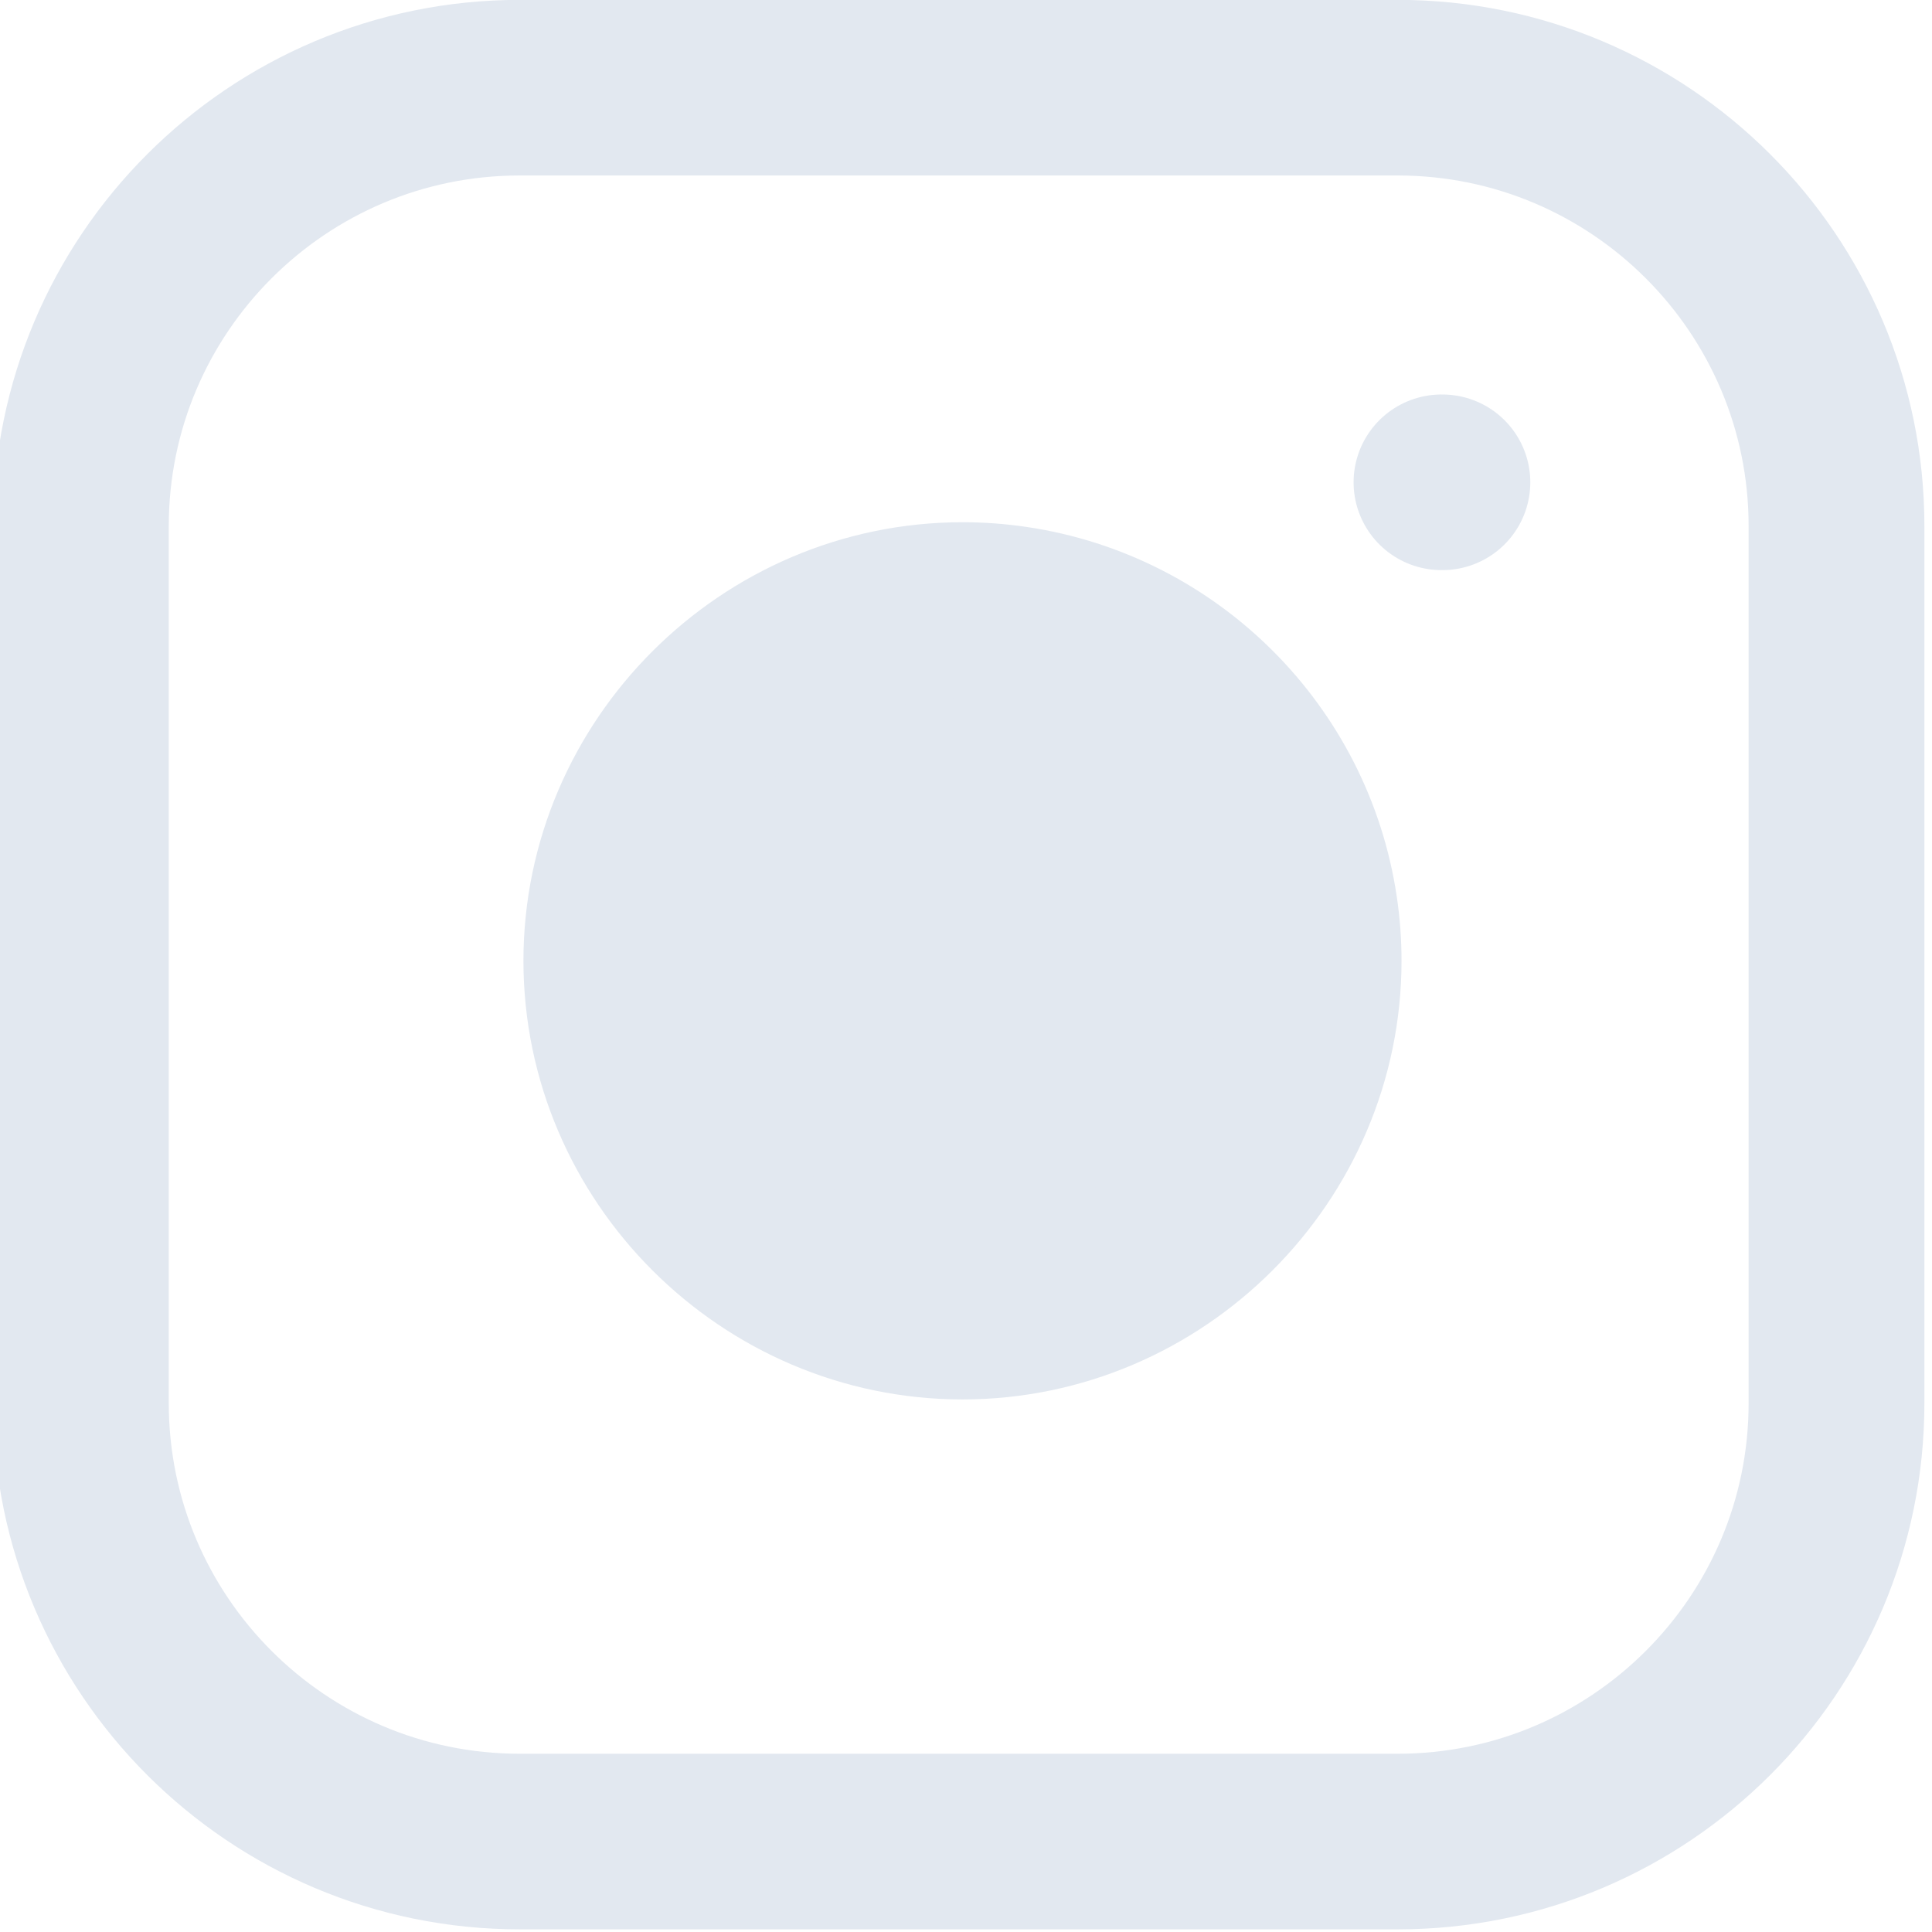 <?xml version="1.0" encoding="UTF-8" standalone="no"?>
<!DOCTYPE svg PUBLIC "-//W3C//DTD SVG 1.1//EN" "http://www.w3.org/Graphics/SVG/1.1/DTD/svg11.dtd">
<svg width="100%" height="100%" viewBox="0 0 46 46" version="1.1" xmlns="http://www.w3.org/2000/svg" xmlns:xlink="http://www.w3.org/1999/xlink" xml:space="preserve" xmlns:serif="http://www.serif.com/" style="fill-rule:evenodd;clip-rule:evenodd;stroke-linecap:round;stroke-linejoin:round;">
    <g transform="matrix(1,0,0,1,-2.085,-2.089)">
        <g transform="matrix(1.001,0,0,1,-4094.26,-8228.48)">
            <g transform="matrix(1.566,0,0,1.566,4090,8228.48)">
                <path d="M29.333,9.333C29.333,5.654 26.346,2.667 22.667,2.667L9.333,2.667C5.654,2.667 2.667,5.654 2.667,9.333L2.667,22.667C2.667,26.346 5.654,29.333 9.333,29.333L22.667,29.333C26.346,29.333 29.333,26.346 29.333,22.667L29.333,9.333Z" style="fill:none;stroke:rgb(226,232,240);stroke-width:2.67px;"/>
            </g>
            <g transform="matrix(1.566,0,0,1.566,4090,8228.48)">
                <path d="M21.333,15.16C21.372,15.419 21.391,15.68 21.391,15.942C21.391,18.868 18.983,21.276 16.058,21.276C13.132,21.276 10.724,18.868 10.724,15.942C10.724,13.017 13.132,10.609 16.058,10.609C16.32,10.609 16.581,10.628 16.84,10.667C19.157,11.01 20.99,12.843 21.333,15.16ZM23.333,8.667L23.347,8.667" style="fill:rgb(226,232,240);fill-rule:nonzero;stroke:rgb(226,232,240);stroke-width:2.67px;"/>
            </g>
        </g>
    </g>
</svg>
